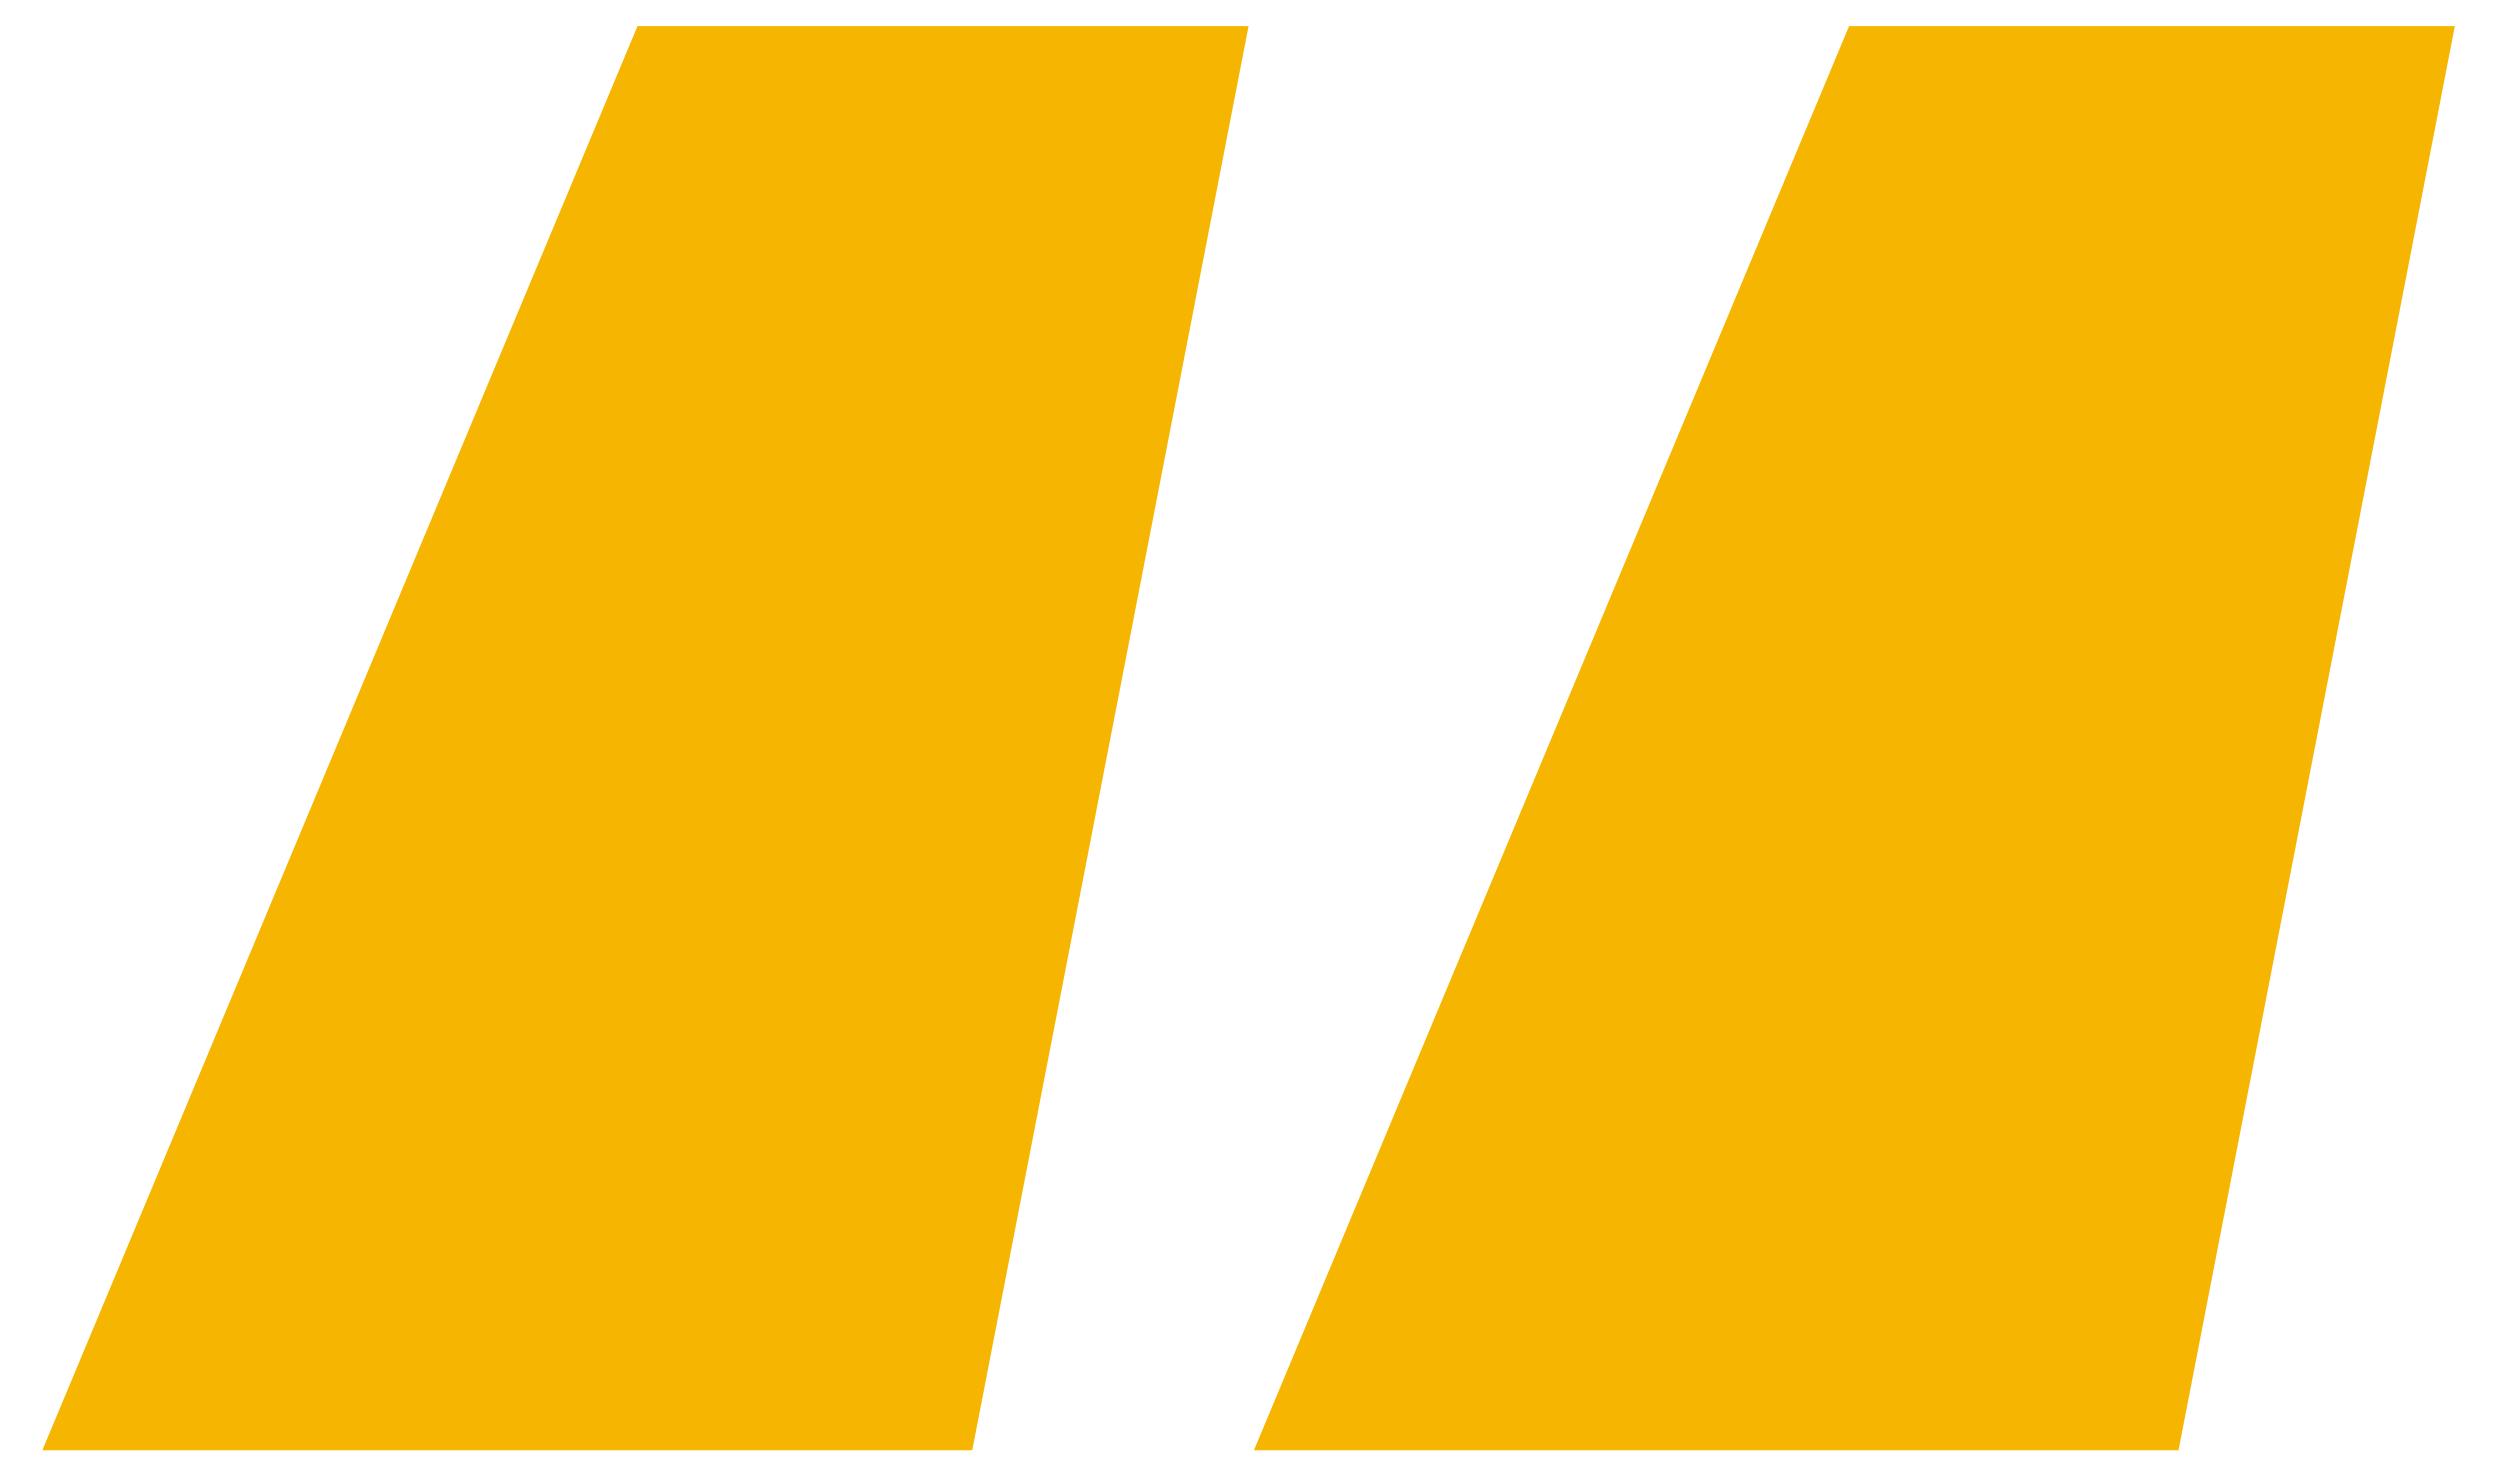 <svg width="49" height="29" viewBox="0 0 49 29" fill="none" xmlns="http://www.w3.org/2000/svg">
<path d="M19.056 28.425H0.83L12.495 0.512H24.472L19.056 28.425ZM42.699 28.425H24.577L36.242 0.512H48.115L42.699 28.425Z" fill="#F5B501"/>
</svg>
